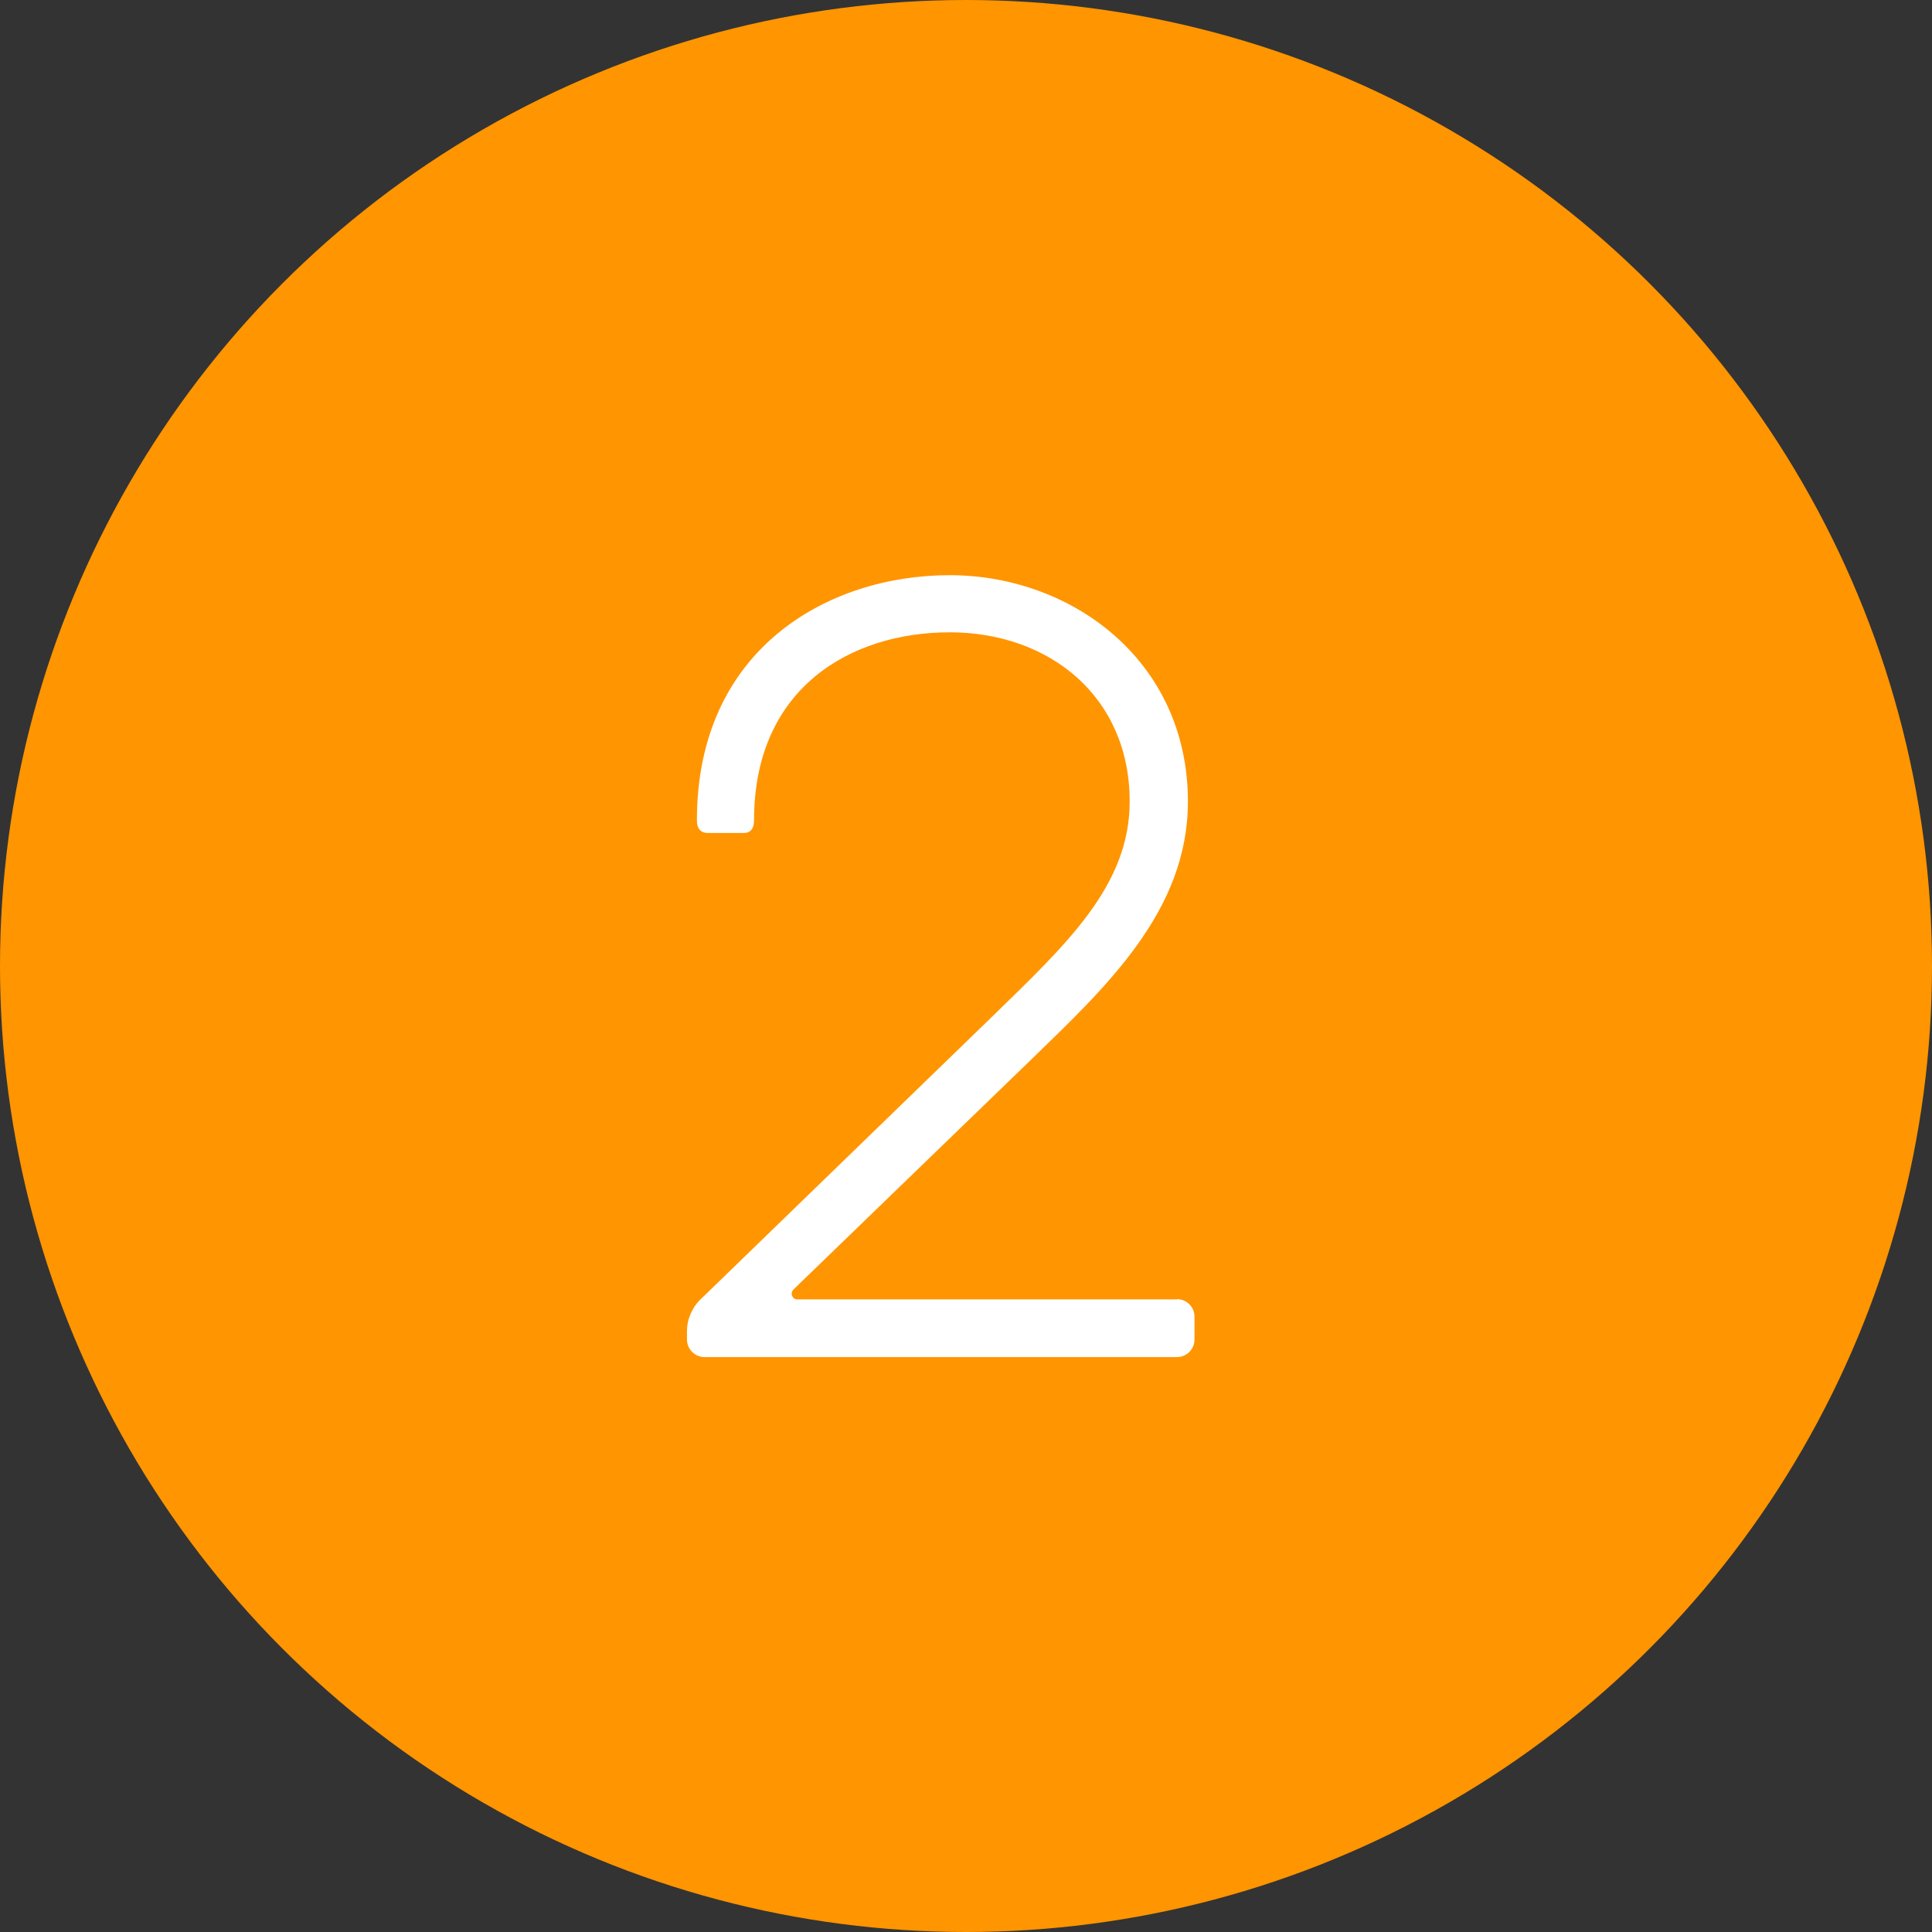 <?xml version="1.0" encoding="UTF-8"?>
<svg id="_レイヤー_1" data-name="レイヤー 1" xmlns="http://www.w3.org/2000/svg" viewBox="0 0 70 70">
  <rect x="0" y="0" width="70" height="70" fill="#333333" stroke="none"/>
  <defs>
    <style>
      .cls-1 {
        fill: #fff;
      }

      .cls-2 {
        fill: #ff9500;
      }
    </style>
  </defs>
  <circle class="cls-2" cx="35" cy="35" r="35"/>
  <path class="cls-1" d="M42.64,47.07c.36,0,.64.29.64.64v.82c0,.36-.29.64-.64.64h-17.11c-.36,0-.64-.29-.64-.64v-.32c0-.39.18-.82.46-1.1l10.55-10.23c2.74-2.67,5.03-4.78,5.03-7.84,0-3.81-2.92-6.13-6.52-6.13s-7.09,2.03-7.09,6.81c0,.36-.18.46-.36.46h-1.32c-.21,0-.39-.11-.39-.46,0-6.2,4.74-8.88,9.16-8.88s8.63,3.1,8.63,8.2c0,3.99-2.99,6.74-5.74,9.41l-8.55,8.27c-.14.14-.04.36.14.36h13.76Z"/>
</svg>